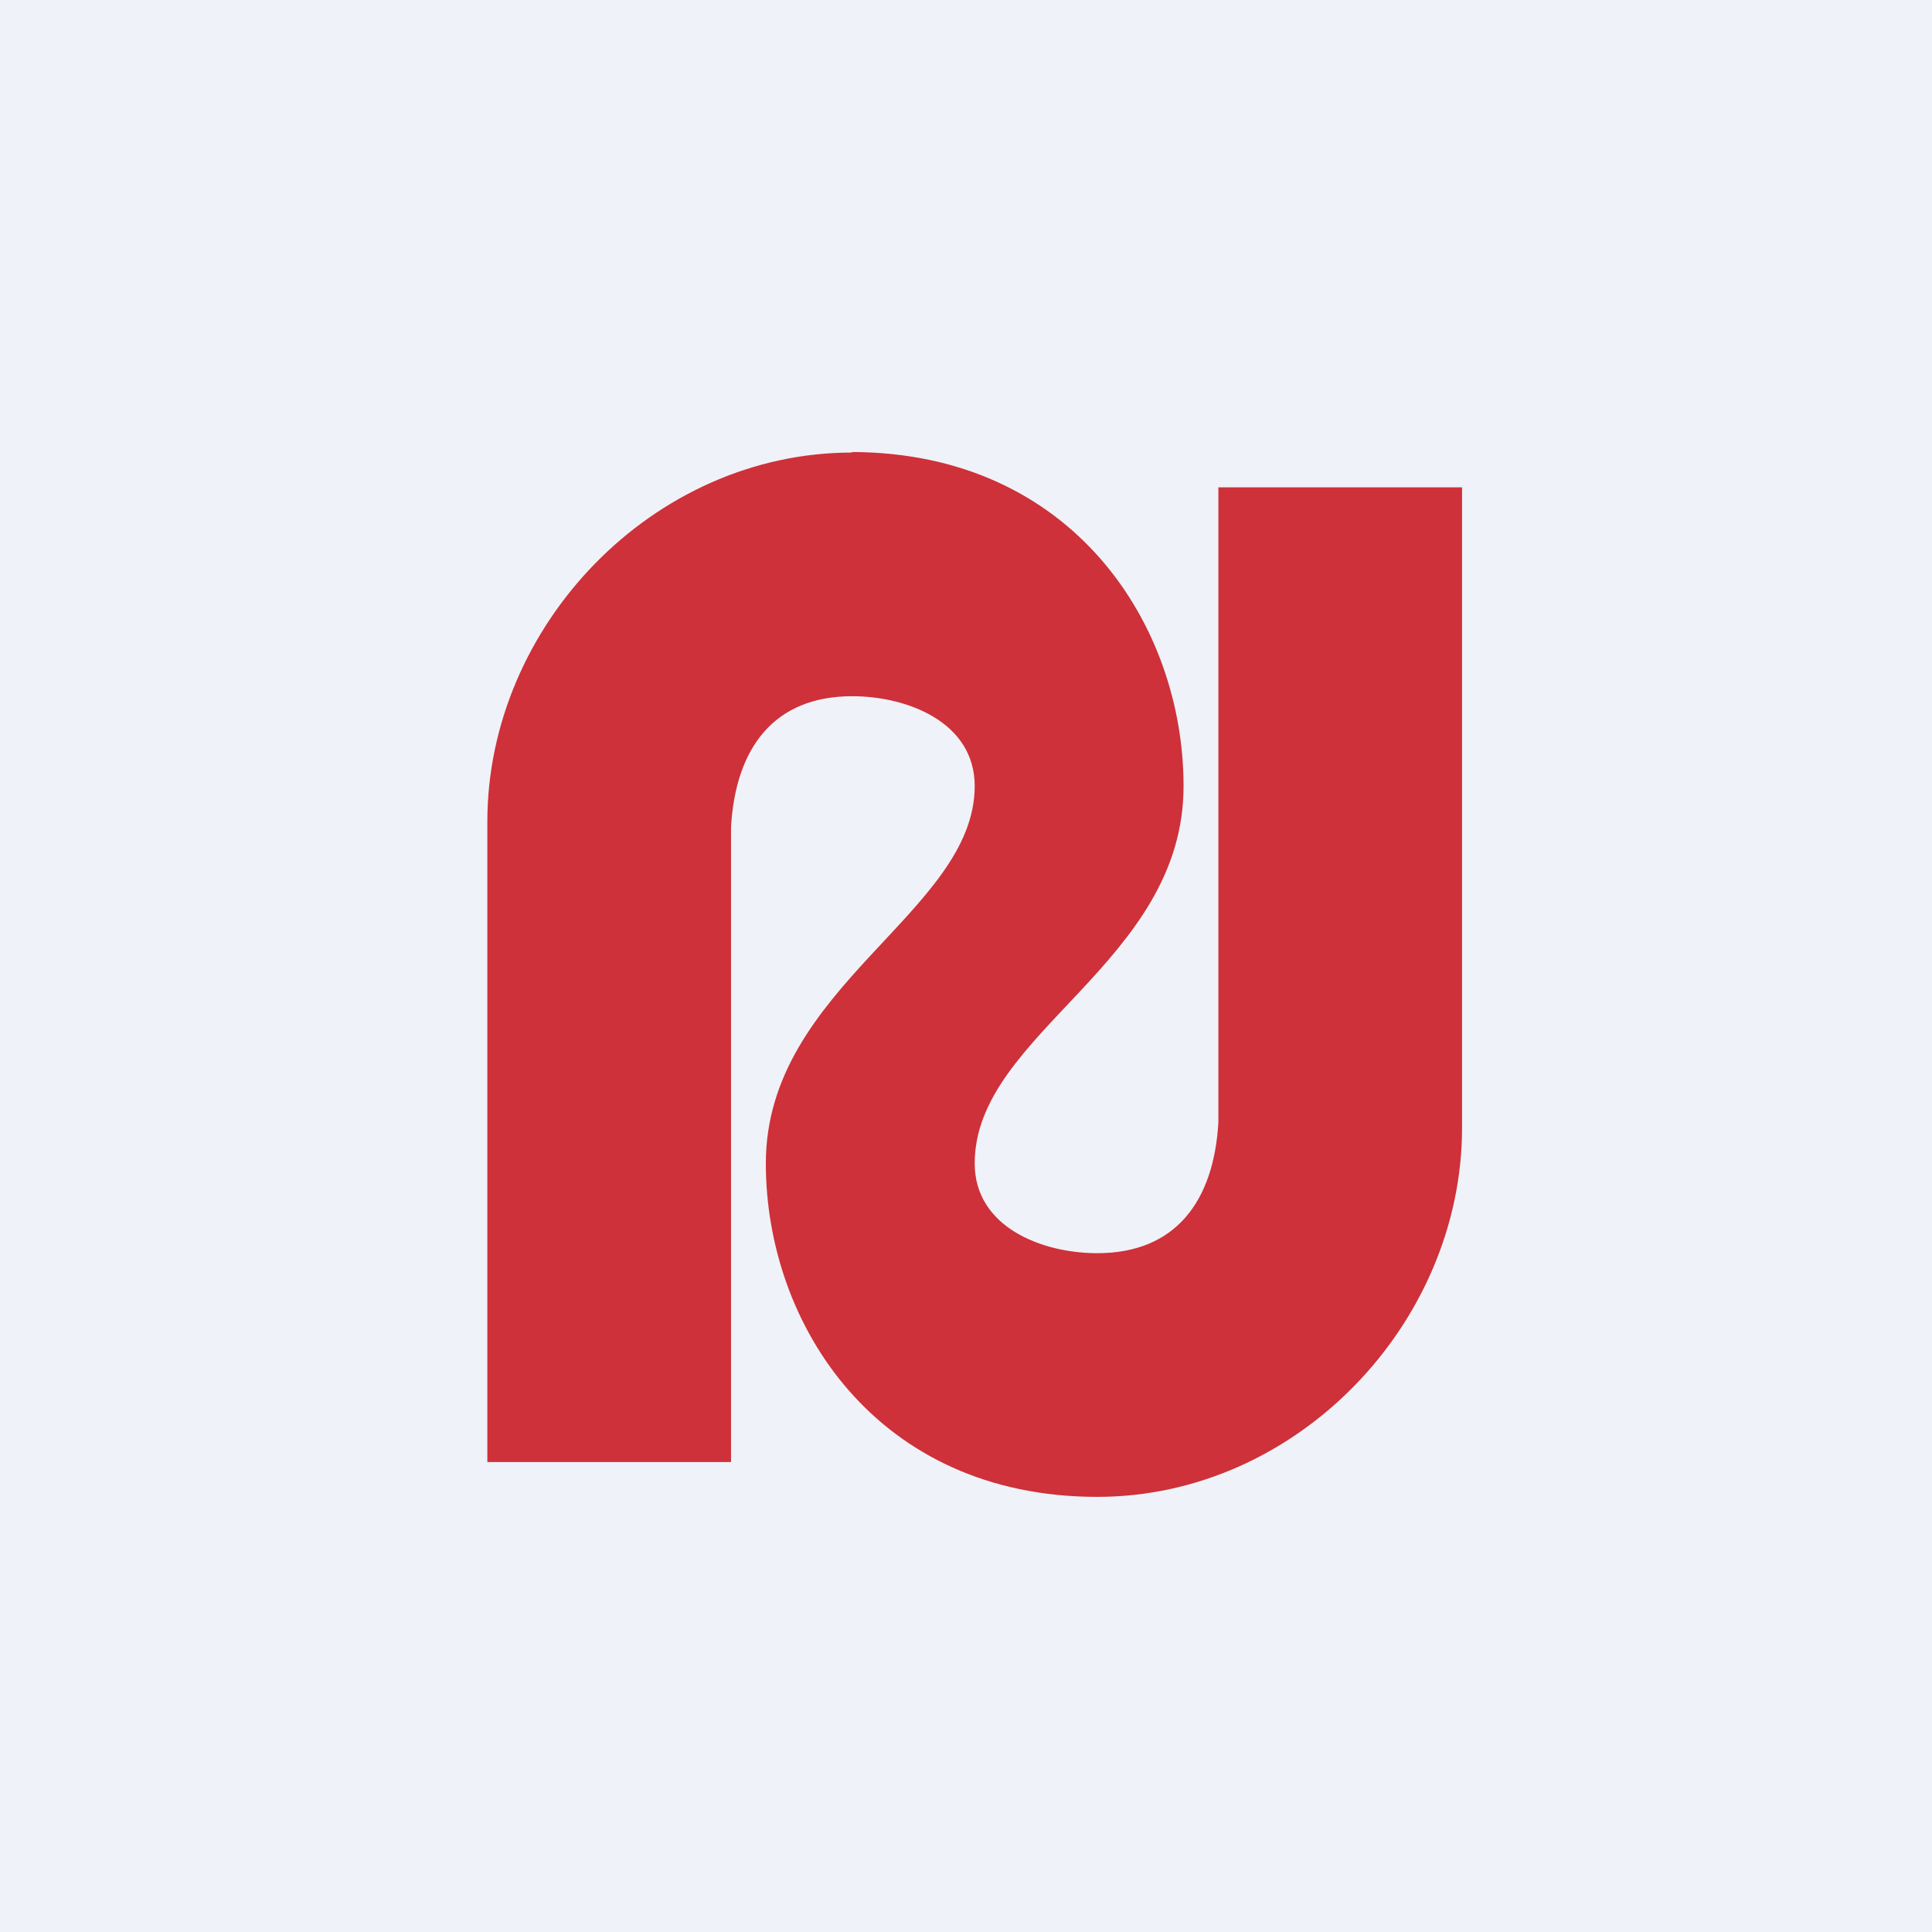 <svg xmlns="http://www.w3.org/2000/svg" viewBox="0 0 55.5 55.5"><path fill="#EFF2F8" d="M0 0h55.5v55.5H0Z"/><path fill="#CE3139" d="M24.47 12.985C30.82 13 34 17.96 34 22.58c0 5.1-6 7.09-6 10.84 0 1.83 1.93 2.58 3.52 2.58 2.25 0 3.35-1.49 3.48-3.76V14h7v18.4C42 38 37.27 43 31.52 43 25.18 43 22 38.04 22 33.42c0-5.08 6-7.21 6-10.84 0-1.83-1.93-2.58-3.52-2.58-2.25 0-3.35 1.49-3.48 3.76V42h-7V23.6C14 18 18.73 13 24.48 13Z"/></svg>